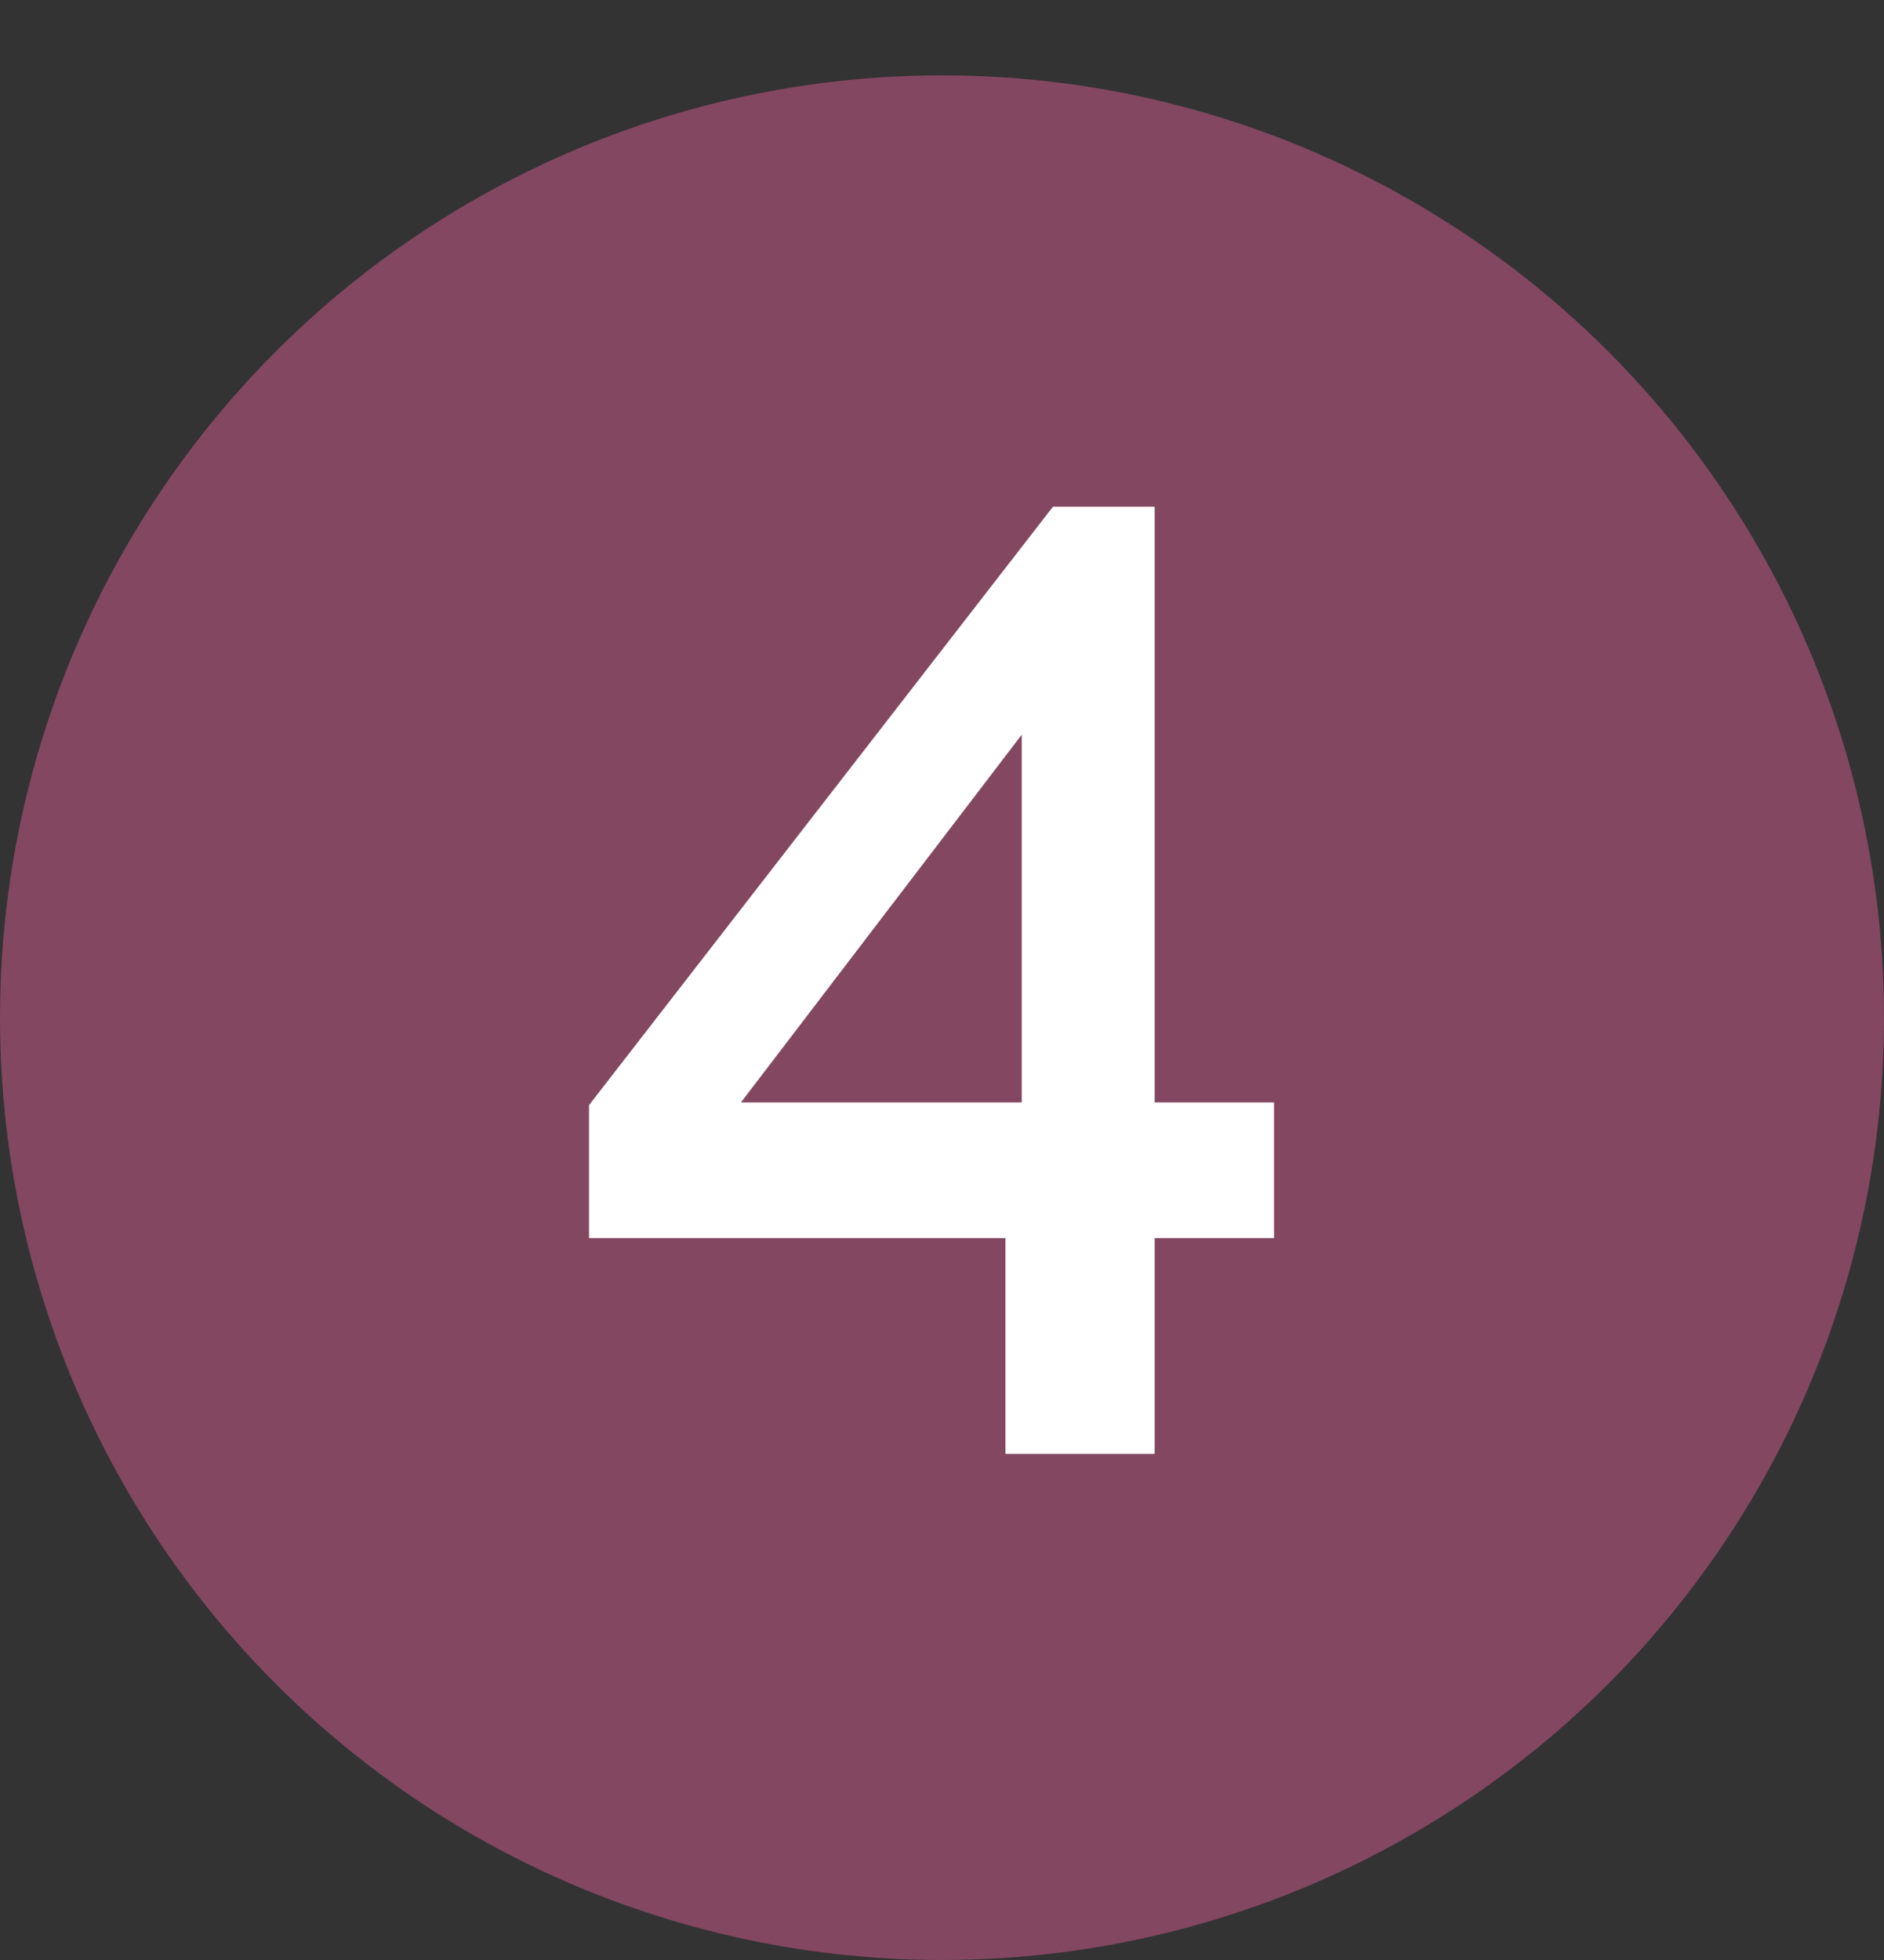 <?xml version="1.0" encoding="UTF-8"?> <svg xmlns="http://www.w3.org/2000/svg" width="25" height="26" viewBox="0 0 25 26" fill="none"><rect x="0" y="0" width="25" height="26" fill="#333333" stroke="none"/> <circle cx="12.5" cy="13.5" r="12.5" fill="#834761"></circle> <path d="M13.342 19.286V16.424H7.816V14.66L13.972 6.722H15.322V14.624H16.906V16.424H15.322V19.286H13.342ZM9.832 14.624H13.558V9.746L9.832 14.624Z" fill="white"></path> </svg> 